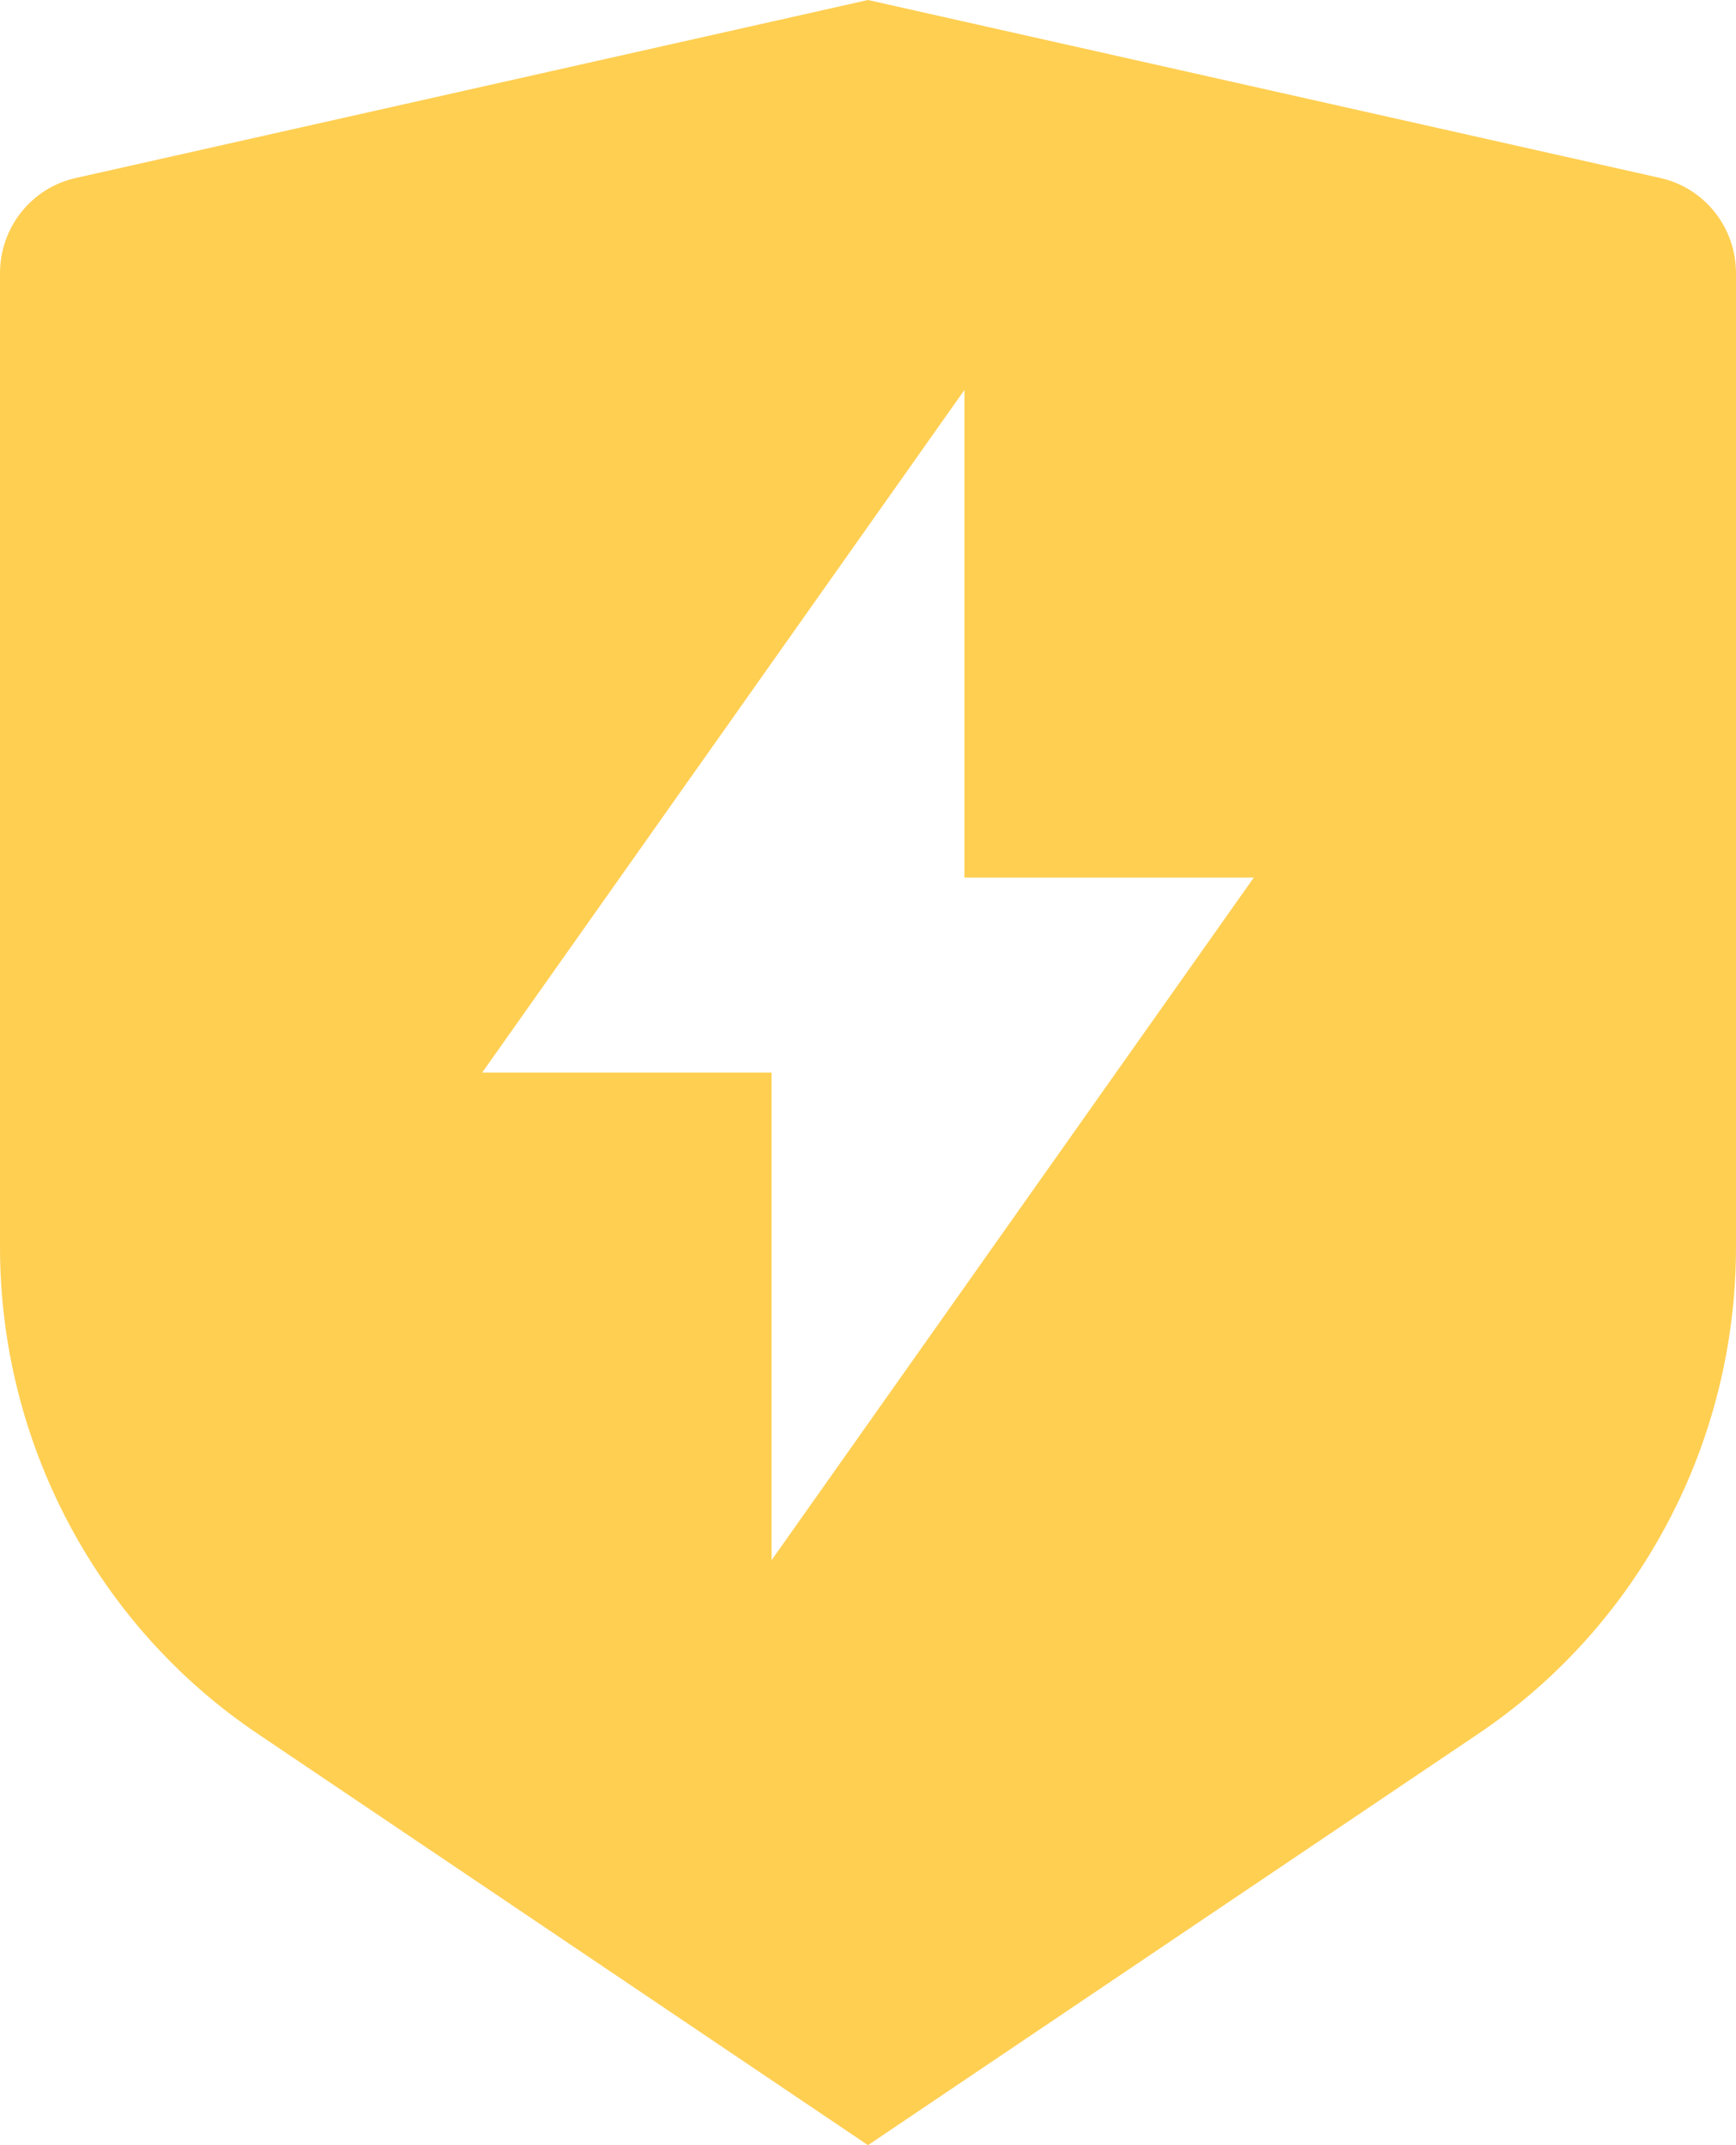 <svg width="17" height="21" viewBox="0 0 17 21" fill="none" xmlns="http://www.w3.org/2000/svg">
<path d="M0.74 1.743L8.5 0L16.261 1.743C16.47 1.79 16.658 1.908 16.792 2.077C16.927 2.247 17 2.457 17 2.675V12.208C17 13.15 16.77 14.079 16.329 14.91C15.889 15.741 15.253 16.45 14.476 16.973L8.5 21L2.524 16.973C1.747 16.45 1.111 15.742 0.671 14.91C0.231 14.079 0 13.151 0 12.209V2.675C3.6869e-05 2.457 0.073 2.247 0.208 2.077C0.342 1.908 0.53 1.79 0.74 1.743ZM9.444 8.591V3.818L4.722 10.5H7.556V15.273L12.278 8.591H9.444Z" fill="#FFCF52"/>
</svg>
